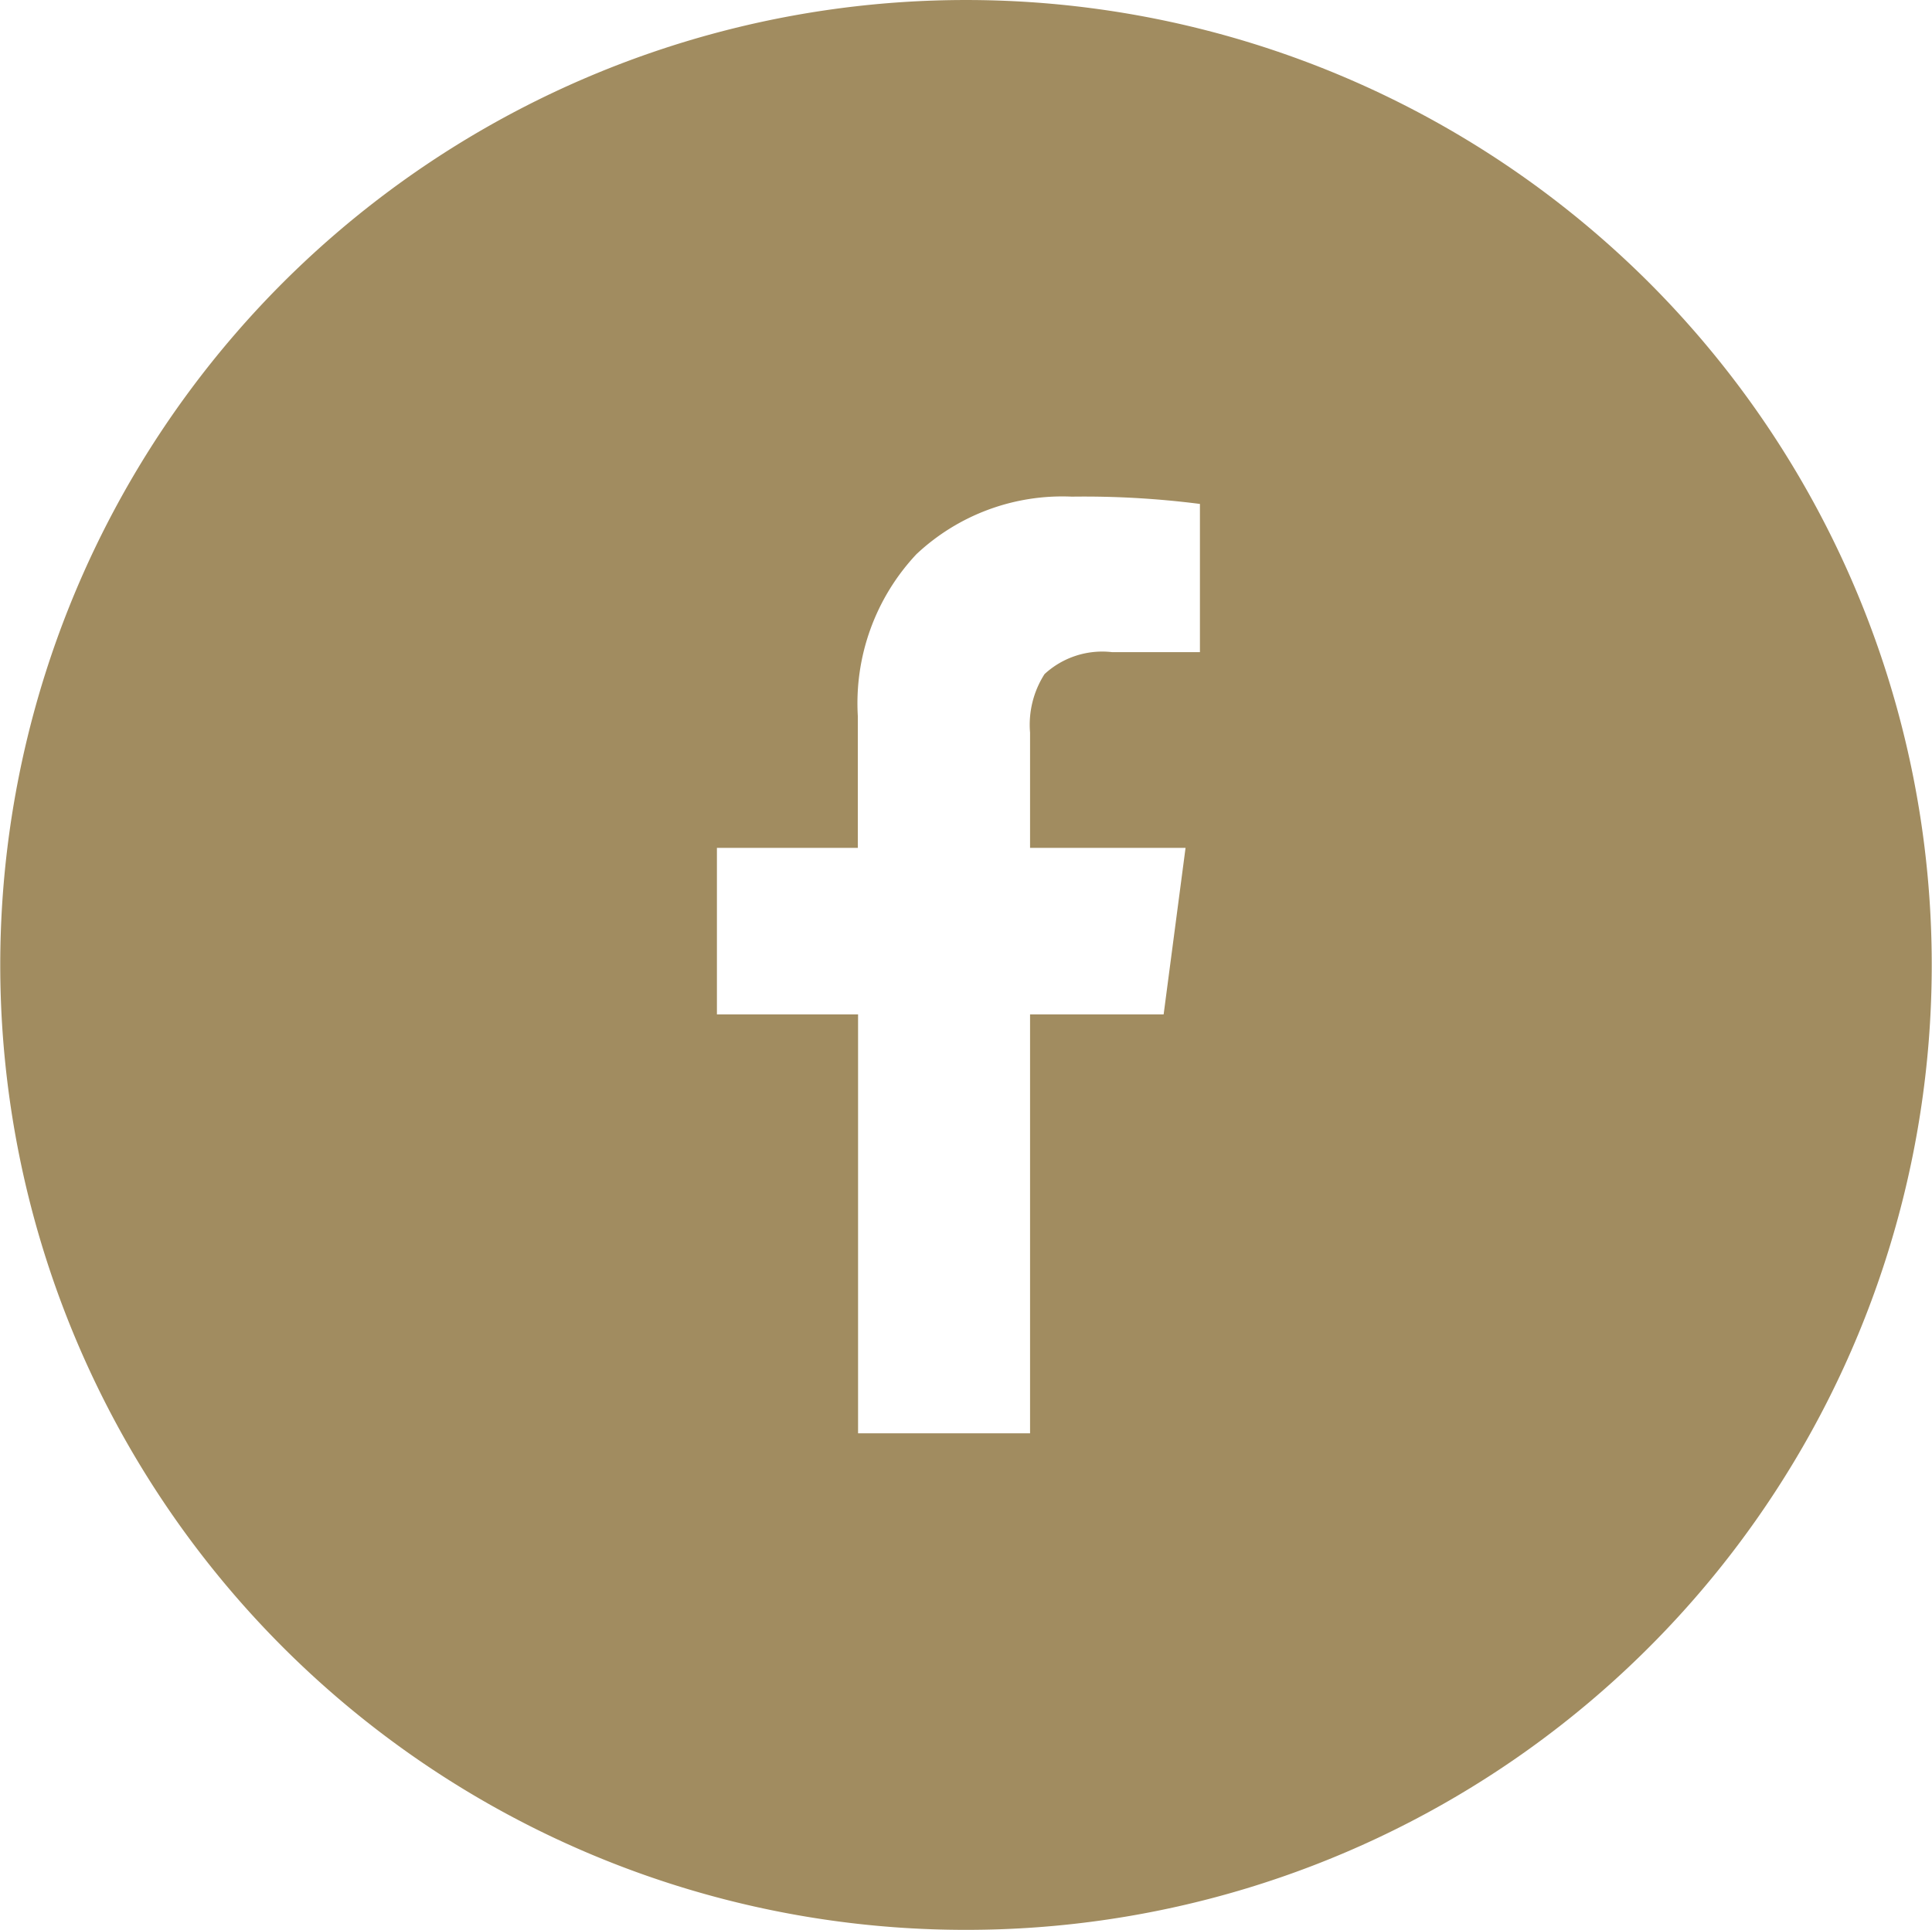 <svg xmlns="http://www.w3.org/2000/svg" width="40.035" height="40.001" viewBox="0 0 40.035 40.001">
  <path id="facebook" d="M20.017,40A20,20,0,0,1,5.863,5.858a20.03,20.03,0,0,1,28.309,0A20,20,0,0,1,20.017,40M17.781,21.025v8.683h3.564V21.025h2.768l.454-3.451H21.345V15.185a1.944,1.944,0,0,1,.3-1.213,1.764,1.764,0,0,1,1.4-.455h1.82V10.445a18.838,18.838,0,0,0-2.654-.151,4.411,4.411,0,0,0-3.222,1.194,4.514,4.514,0,0,0-1.213,3.356v2.73h-2.92v3.451Z" transform="translate(0 0)" fill="#a18c60"/>
</svg>
